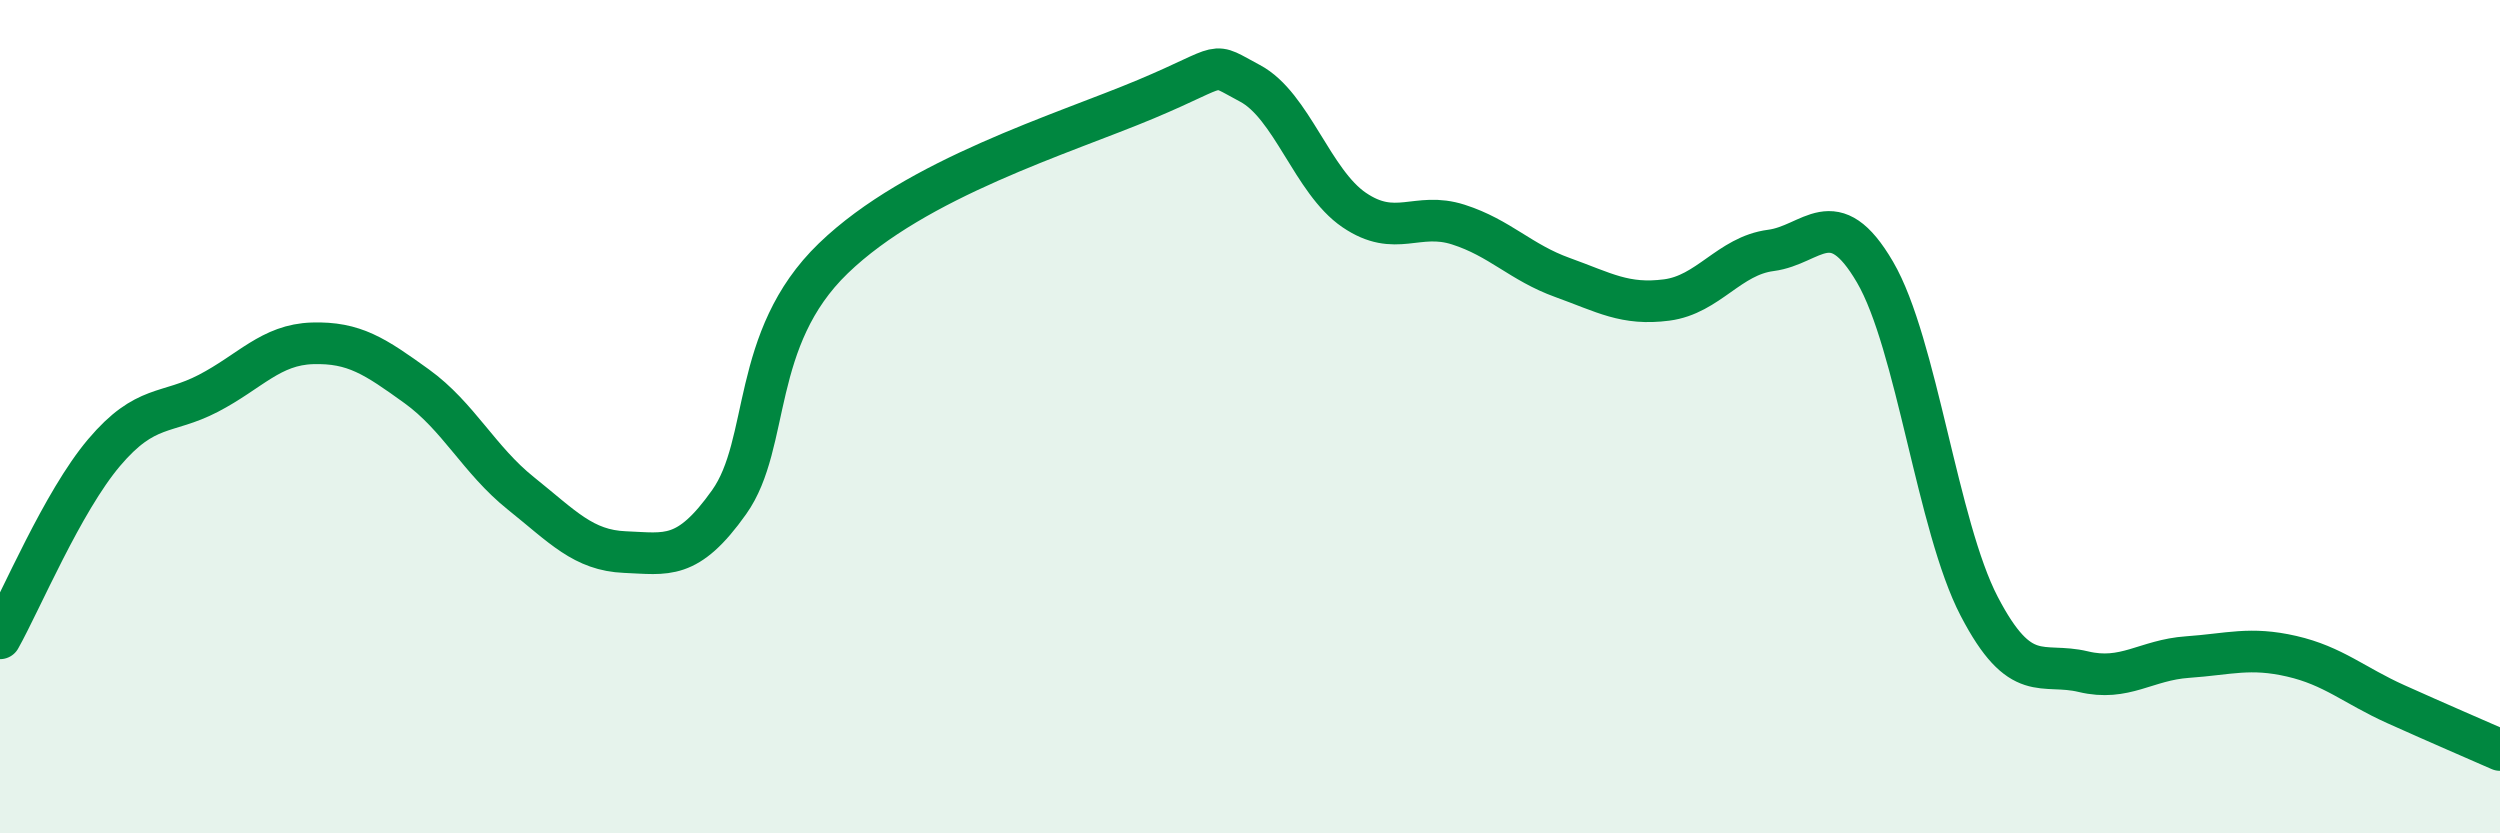 
    <svg width="60" height="20" viewBox="0 0 60 20" xmlns="http://www.w3.org/2000/svg">
      <path
        d="M 0,15.32 C 0.5,14.43 1.5,12.04 2.5,10.86 C 3.5,9.68 4,9.96 5,9.44 C 6,8.92 6.5,8.27 7.5,8.24 C 8.5,8.21 9,8.55 10,9.27 C 11,9.99 11.5,11.04 12.5,11.84 C 13.5,12.64 14,13.21 15,13.25 C 16,13.29 16.5,13.46 17.5,12.05 C 18.5,10.64 18,8.13 20,6.2 C 22,4.27 25.5,3.22 27.5,2.38 C 29.5,1.54 29,1.47 30,2 C 31,2.53 31.5,4.36 32.5,5.04 C 33.5,5.72 34,5.07 35,5.39 C 36,5.71 36.5,6.3 37.5,6.66 C 38.5,7.02 39,7.33 40,7.2 C 41,7.07 41.5,6.14 42.5,6.01 C 43.5,5.88 44,4.82 45,6.53 C 46,8.24 46.5,12.63 47.5,14.55 C 48.5,16.47 49,15.88 50,16.12 C 51,16.36 51.5,15.84 52.5,15.77 C 53.5,15.7 54,15.52 55,15.75 C 56,15.98 56.5,16.45 57.5,16.9 C 58.5,17.35 59.5,17.78 60,18L60 20L0 20Z"
        fill="#008740"
        opacity="0.1"
        stroke-linecap="round"
        stroke-linejoin="round"
      />
      <path
        d="M 0,15.32 C 0.5,14.43 1.5,12.04 2.5,10.86 C 3.5,9.68 4,9.96 5,9.44 C 6,8.92 6.5,8.27 7.5,8.24 C 8.5,8.21 9,8.55 10,9.27 C 11,9.99 11.5,11.04 12.5,11.84 C 13.5,12.64 14,13.21 15,13.25 C 16,13.29 16.5,13.46 17.5,12.05 C 18.5,10.64 18,8.13 20,6.2 C 22,4.27 25.5,3.22 27.5,2.38 C 29.5,1.54 29,1.47 30,2 C 31,2.53 31.5,4.36 32.5,5.04 C 33.5,5.72 34,5.07 35,5.39 C 36,5.71 36.5,6.3 37.5,6.66 C 38.5,7.02 39,7.33 40,7.2 C 41,7.07 41.5,6.14 42.5,6.01 C 43.5,5.88 44,4.82 45,6.53 C 46,8.24 46.5,12.63 47.5,14.55 C 48.5,16.47 49,15.88 50,16.12 C 51,16.36 51.5,15.84 52.5,15.77 C 53.5,15.7 54,15.52 55,15.75 C 56,15.98 56.5,16.45 57.5,16.9 C 58.5,17.35 59.5,17.78 60,18"
        stroke="#008740"
        stroke-width="1"
        fill="none"
        stroke-linecap="round"
        stroke-linejoin="round"
      />
    </svg>
  